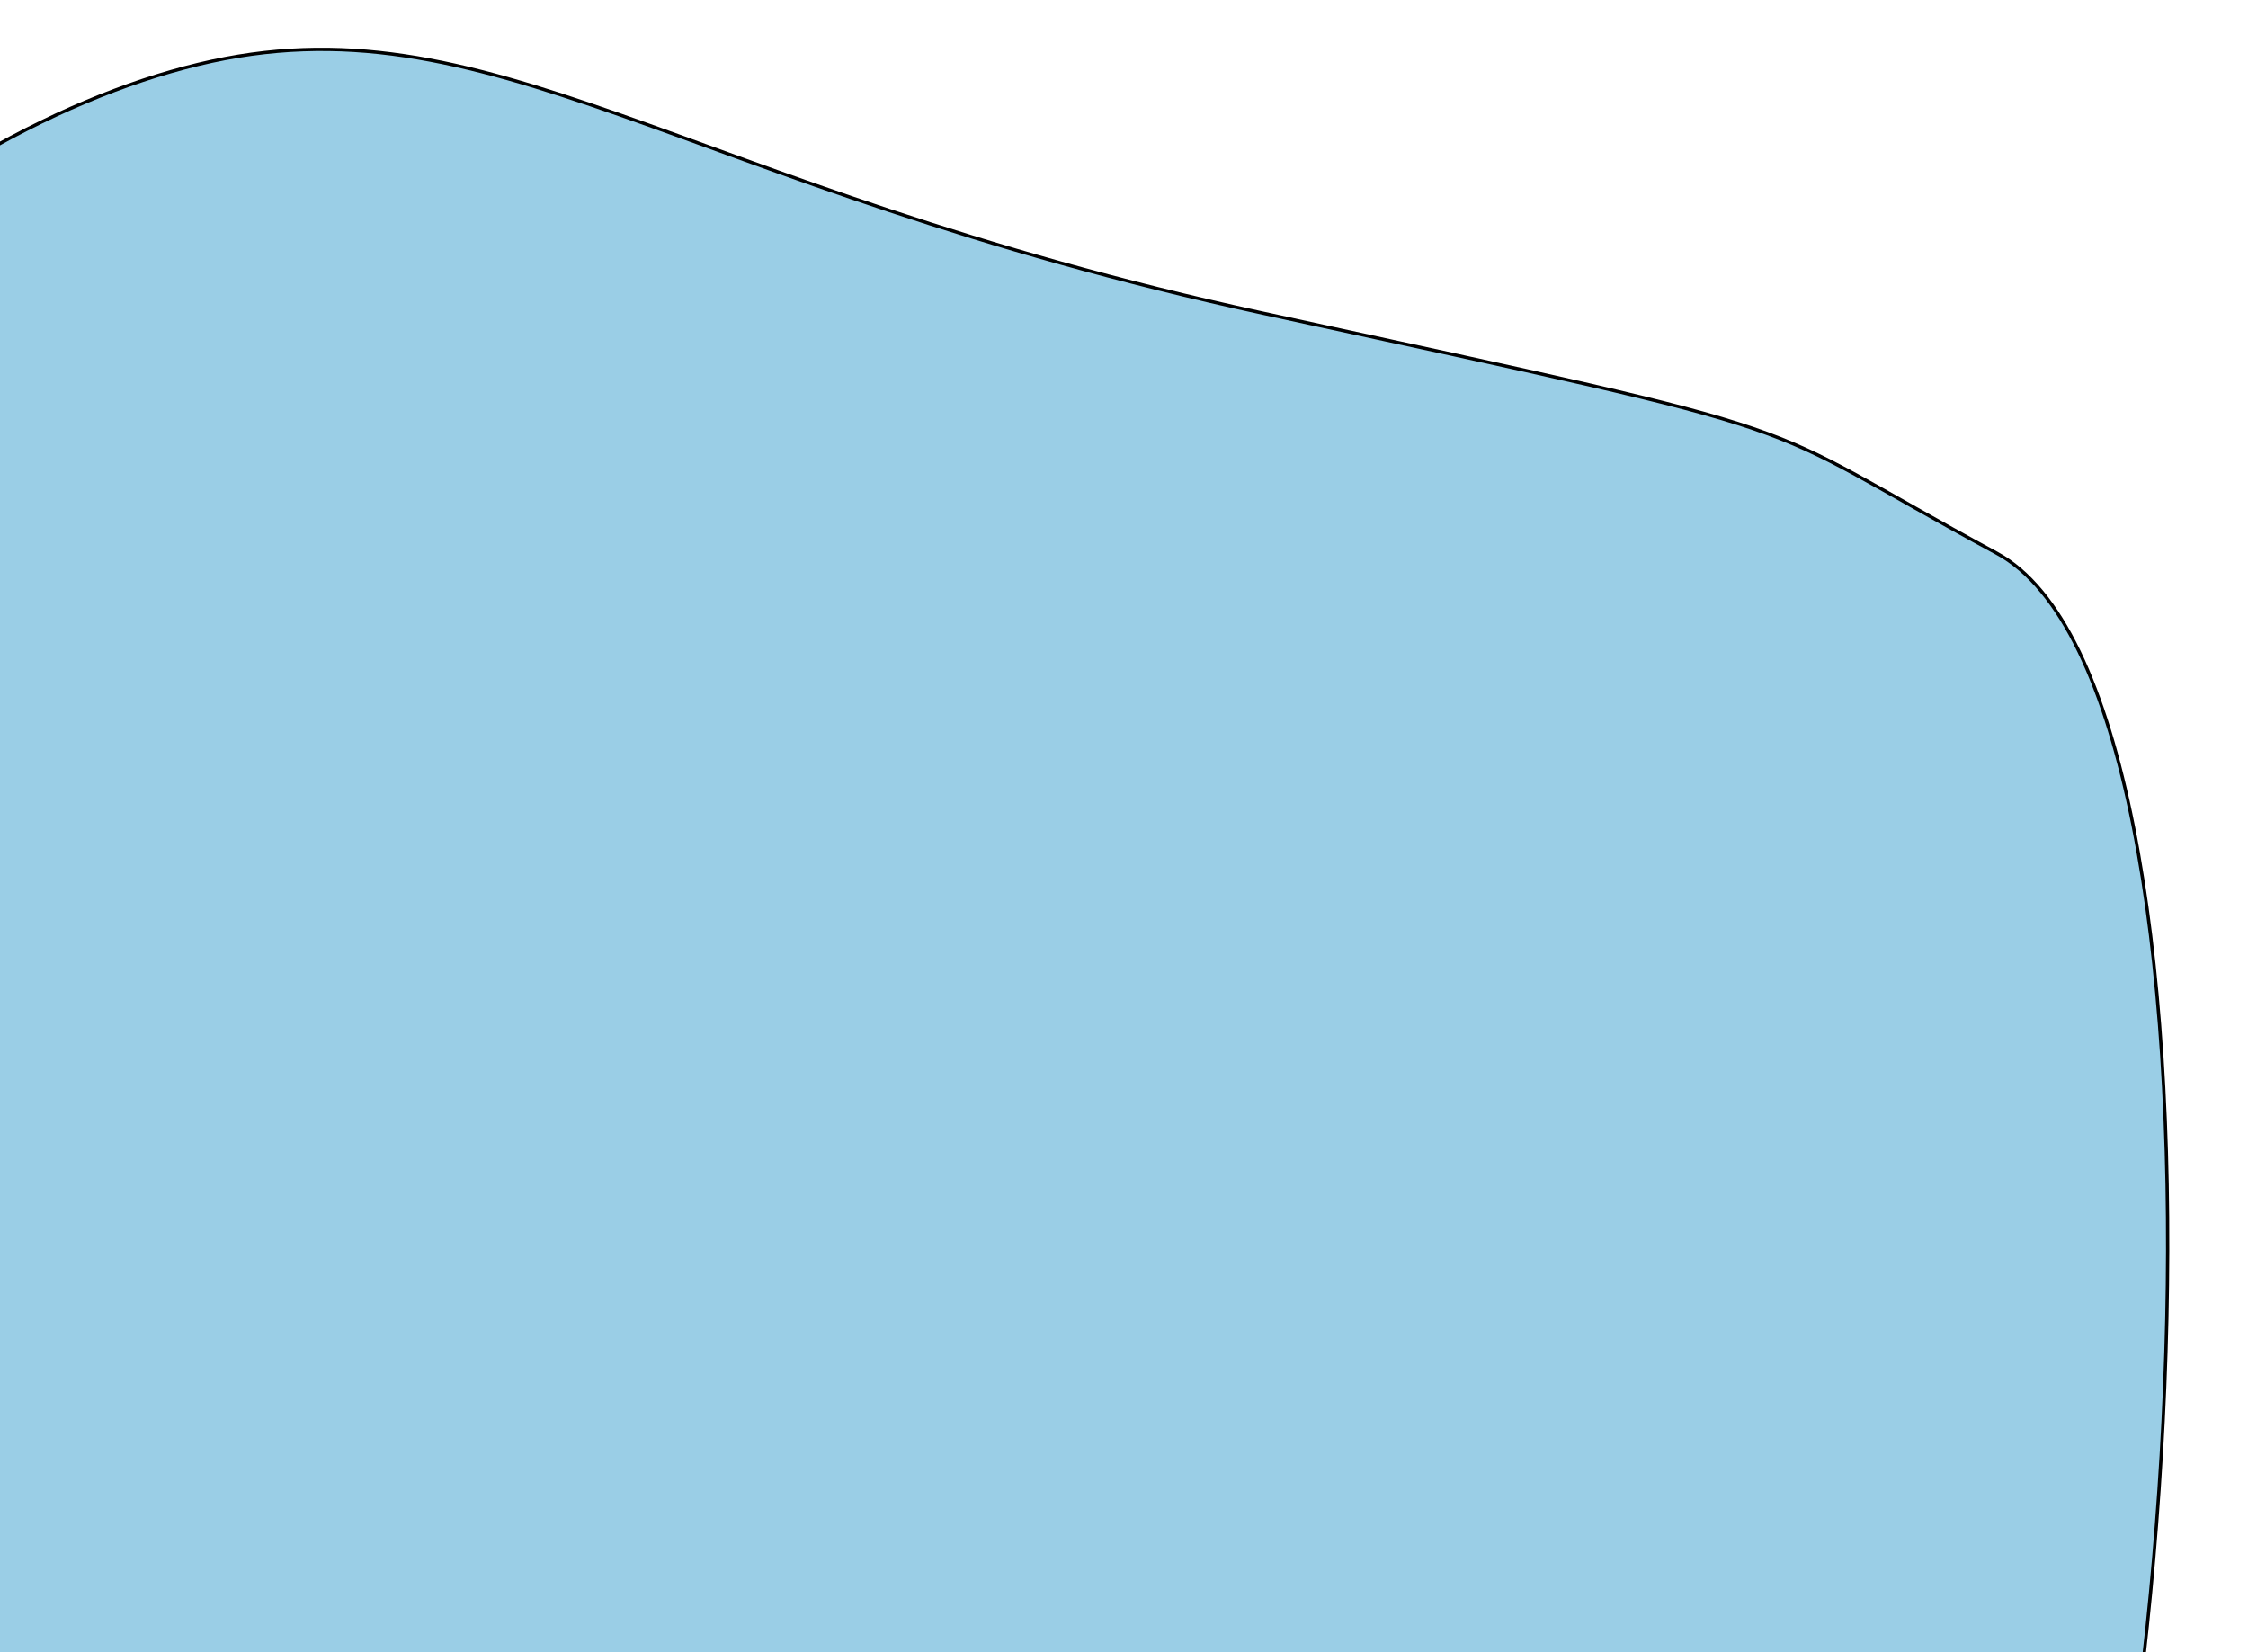 <svg width="683" height="502" xmlns="http://www.w3.org/2000/svg" version="1.1">
 <!-- Generator: Sketch 52.6 (67491) - http://www.bohemiancoding.com/sketch -->

 <title>Path 6</title>
 <desc>Created with Sketch.</desc>
 <g>
  <title>Layer 1</title>
  <g stroke="null" fill-rule="evenodd" fill="none" id="Pages">
   <g stroke="null" fill="#384E44" id="06-Course">
    <g stroke="null" id="FAQ">
     <g stroke="null" id="Moneyback">
      <g stroke="null" id="BG">
       <path stroke="null" fill="#9ACEE6" id="Path-6" d="m-146.768,655.486c-83.232,-107.976 -104.04,-221.623 -62.424,-340.943c62.424,-178.979 181.293,-273.65 269.384,-294.978c88.091,-21.328 145.29,36.861 323.53,75.582c178.24,38.721 144.331,30.338 222.932,72.921c78.601,42.583 59.231,404.145 0,519.748c-39.488,77.068 -290.628,66.292 -753.422,-32.33z"/>
      </g>
     </g>
    </g>
   </g>
  </g>
 </g>
</svg>